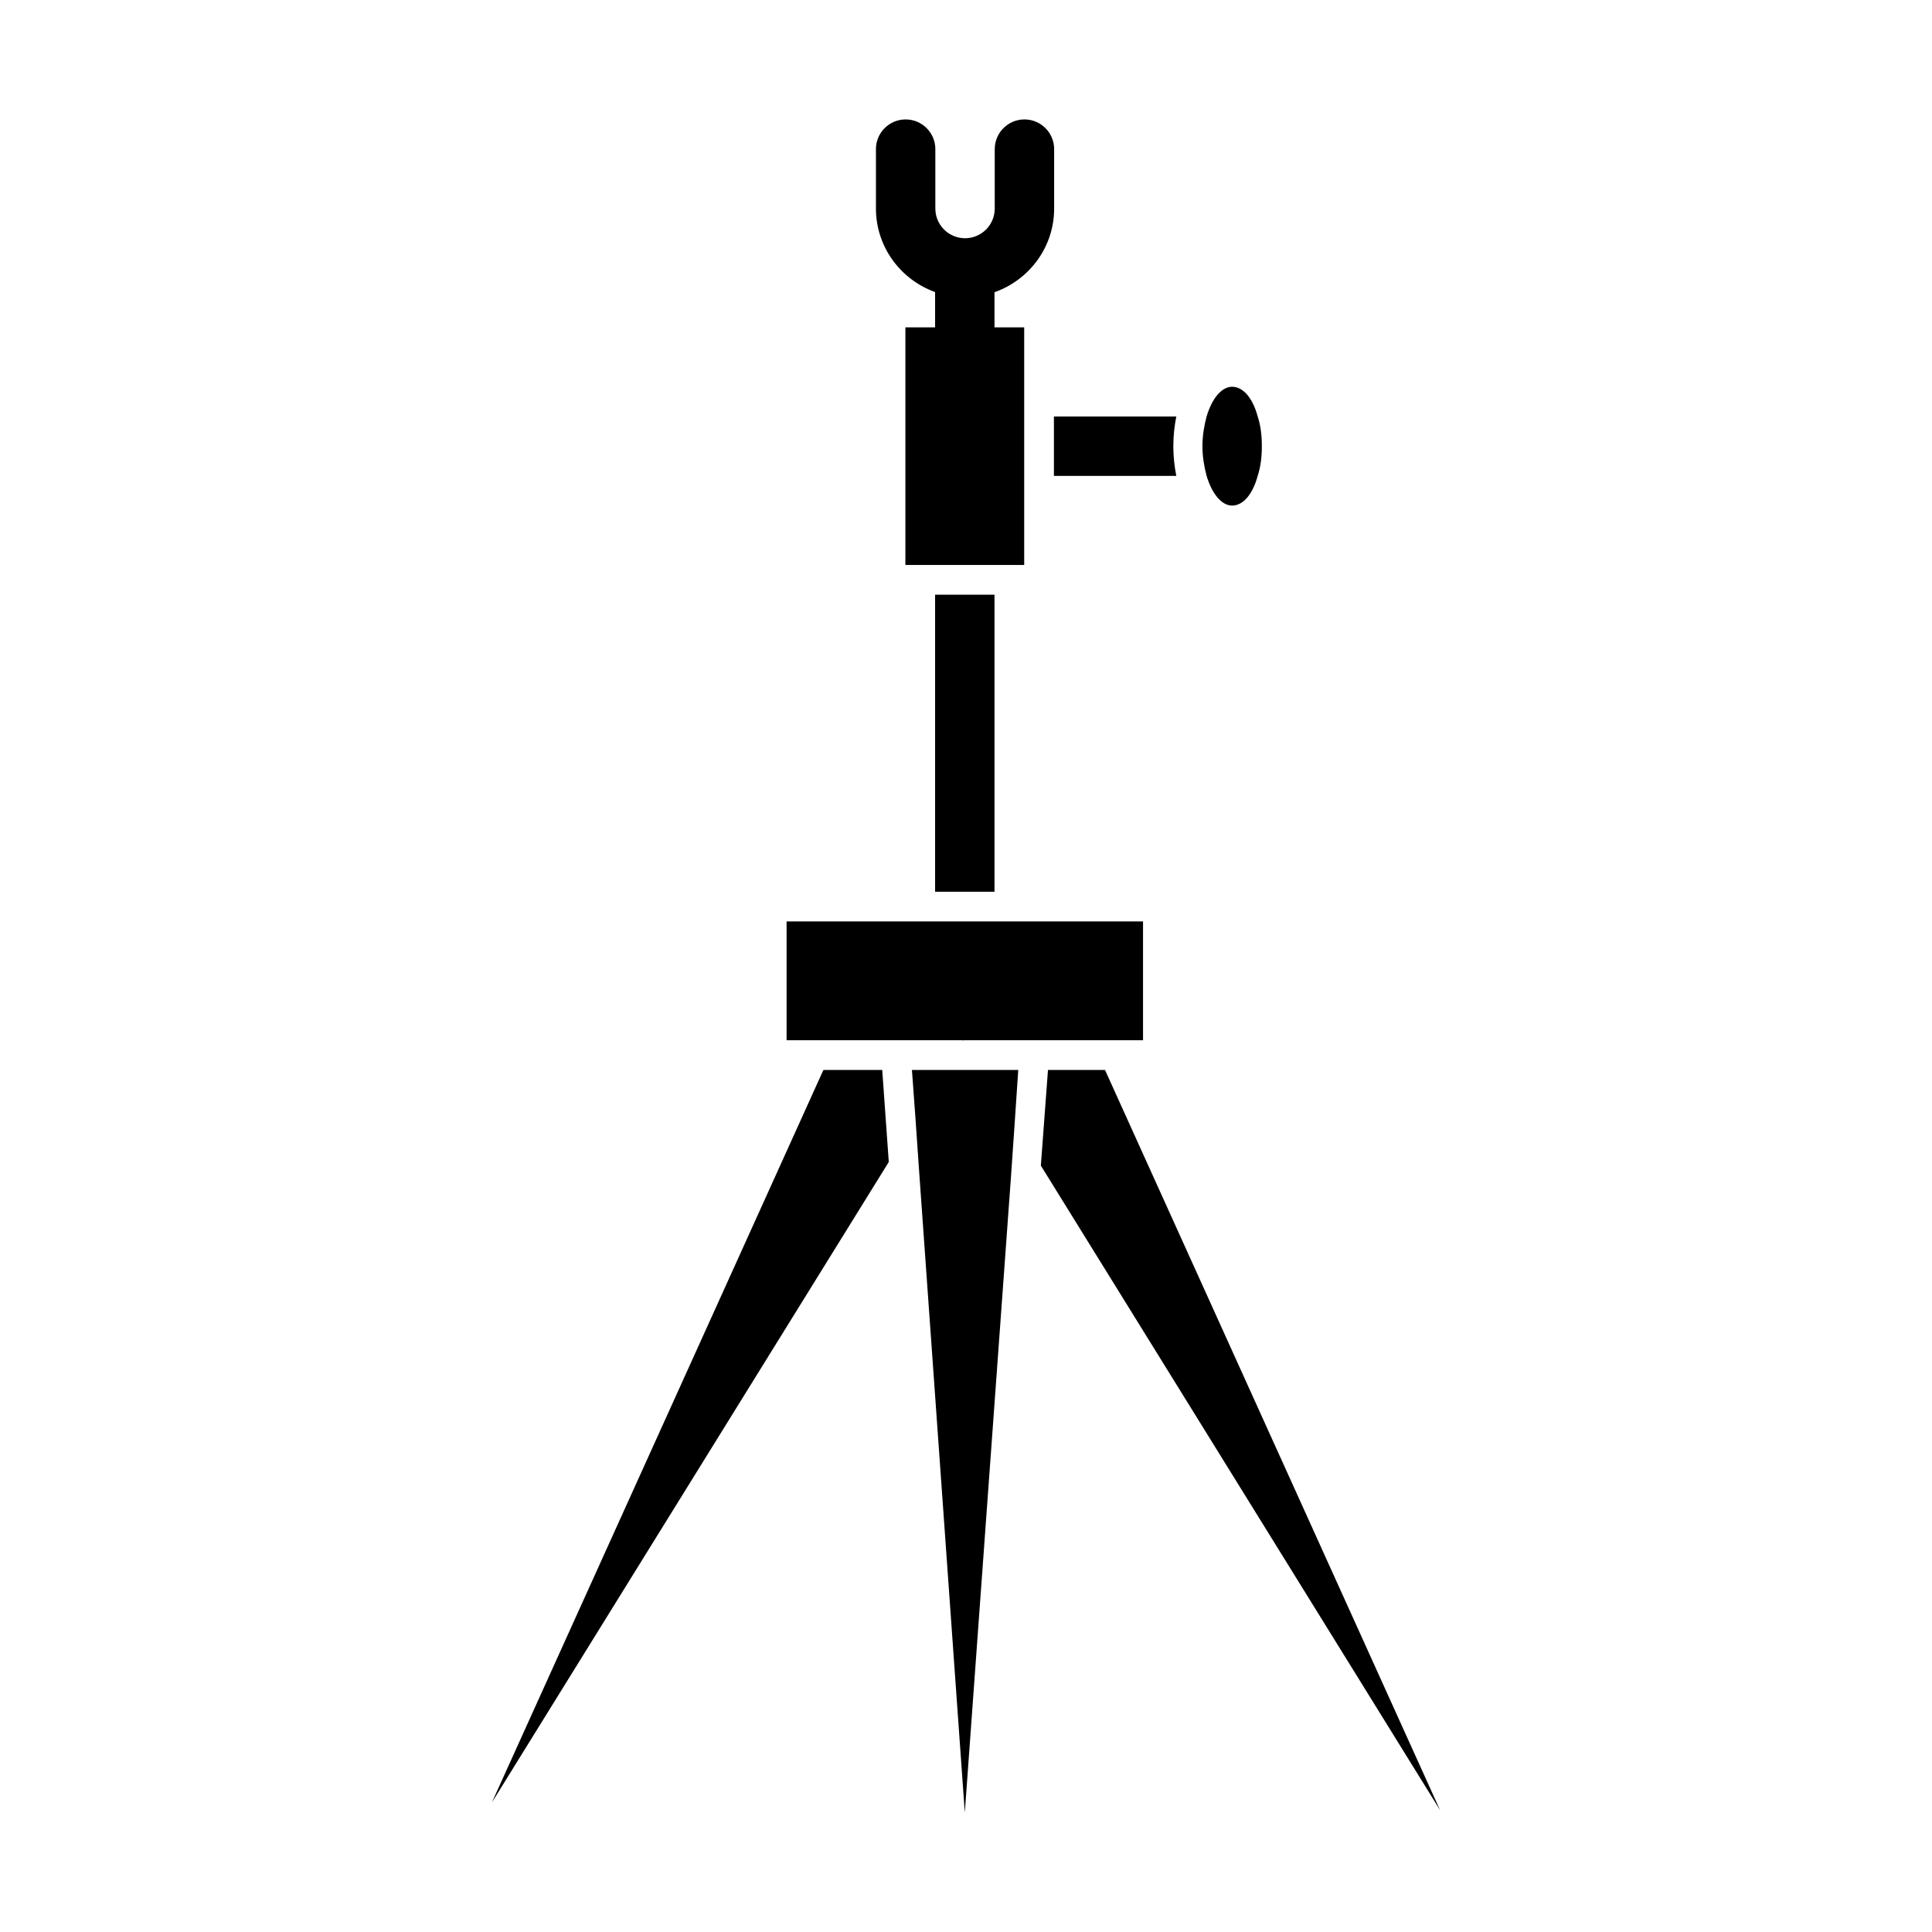 <?xml version="1.0" encoding="UTF-8"?>
<!-- The Best Svg Icon site in the world: iconSvg.co, Visit us! https://iconsvg.co -->
<svg fill="#000000" width="800px" height="800px" version="1.1" viewBox="144 144 512 512" xmlns="http://www.w3.org/2000/svg">
 <g>
  <path d="m405.98 427.55h-20.309l0.945 12.91 0.945 13.695 12.121 170.2 12.281-169.09 0.945-13.699 0.941-14.012z"/>
  <path d="m377.8 427.55h-15.59l-87.852 194.12 105.17-169.72v-0.156l-0.945-13.227z"/>
  <path d="m436.84 427.55h-15.113l-1.891 25.348 105.8 170.82z"/>
  <path d="m377.33 419.68h21.883l0.156 0.156v-0.156h47.547v-31.488h-94.461v31.488z"/>
  <path d="m391.81 301.6h15.742v78.719h-15.742z"/>
  <path d="m391.81 221.4v9.352h-7.871v62.977h31.484v-62.977h-7.871v-9.305c9.18-3.242 15.809-11.918 15.809-22.184v-15.742c0-4.344-3.527-7.871-7.871-7.871s-7.871 3.527-7.871 7.871v15.742c0 4.344-3.527 7.871-7.871 7.871s-7.871-3.527-7.871-7.871v-15.742c0-4.344-3.527-7.871-7.871-7.871s-7.871 3.527-7.871 7.871v15.742c0.008 10.219 6.574 18.863 15.676 22.137z"/>
  <path d="m423.3 254.37v15.742h32.434c-0.473-2.363-0.789-5.039-0.789-7.871s0.316-5.512 0.789-7.871z"/>
  <path d="m470.53 277.98c2.992 0 5.512-3.148 6.769-7.871 0.789-2.363 1.102-5.039 1.102-7.871s-0.316-5.512-1.102-7.871c-1.258-4.723-3.777-7.871-6.769-7.871-2.832 0-5.352 3.148-6.769 7.871-0.629 2.363-1.102 5.039-1.102 7.871s0.473 5.512 1.102 7.871c1.418 4.723 3.938 7.871 6.769 7.871z"/>
 </g>
</svg>